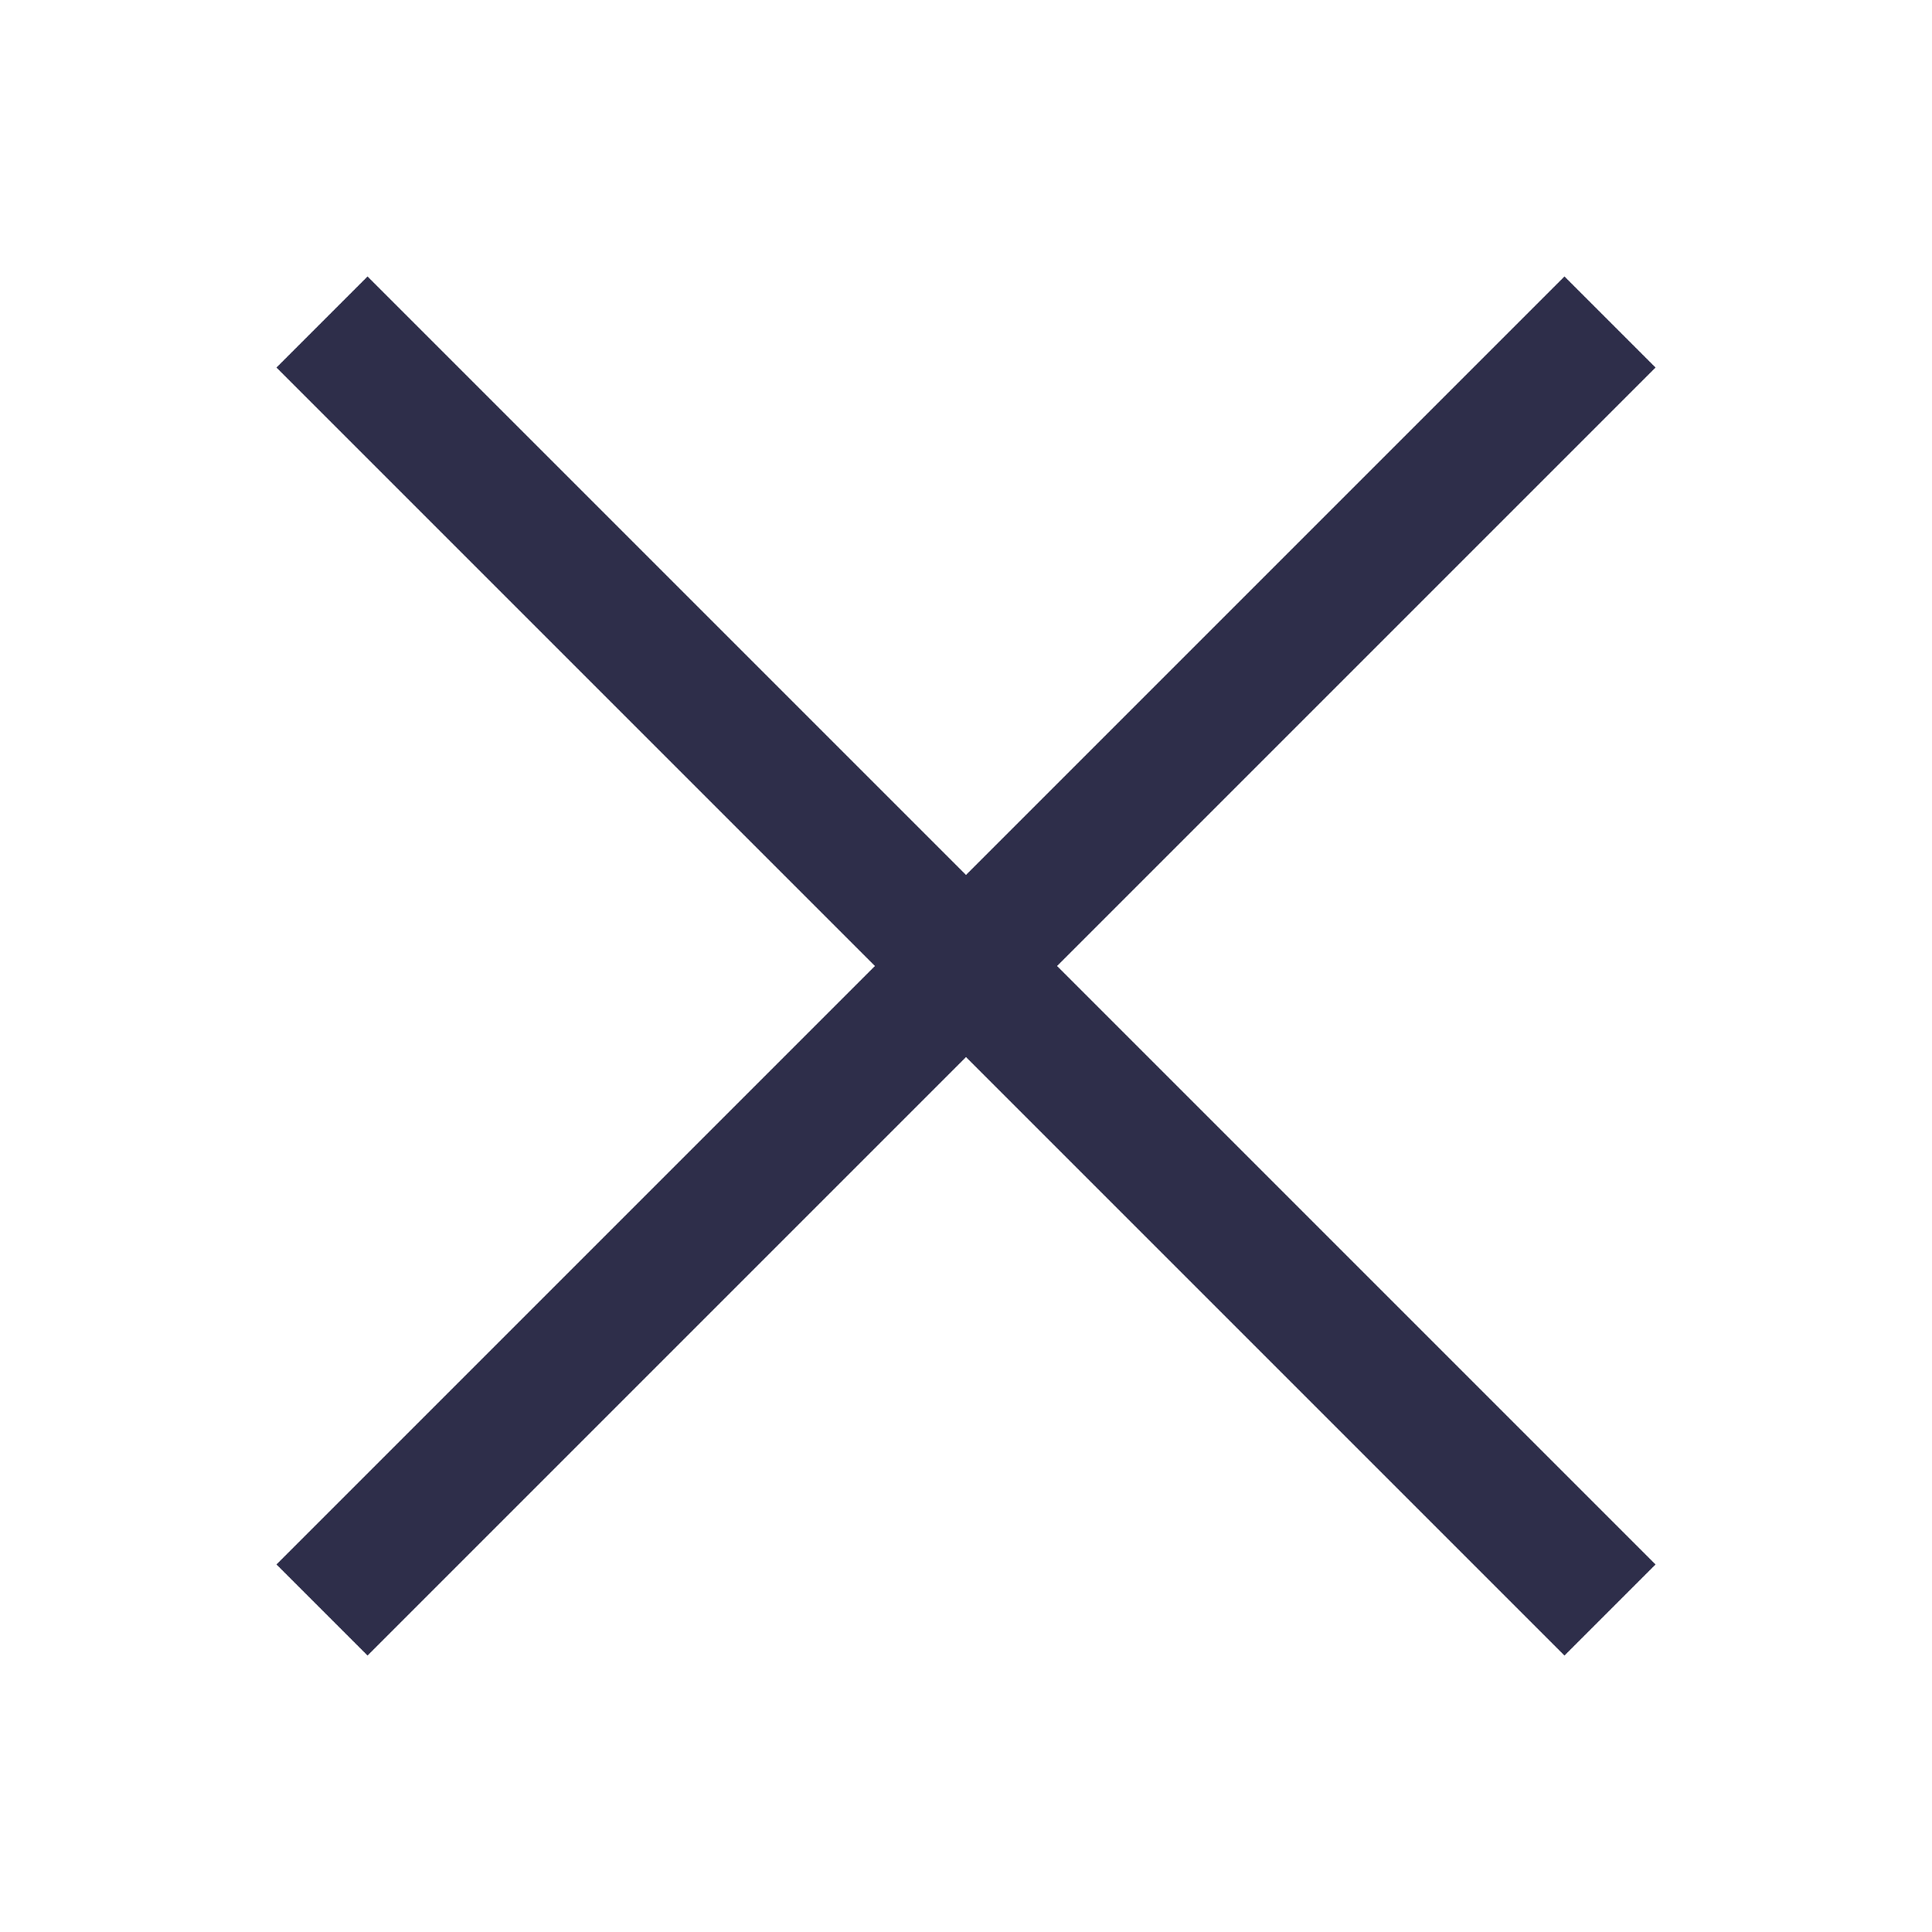 <svg xmlns="http://www.w3.org/2000/svg" width="30" height="30" viewBox="0 0 30 30"><path fill="none" d="M0 0h30v30H0z"/><path d="M5 5l20 20m0-20L5 25" fill="none" stroke="#2e2e4a" stroke-miterlimit="10" stroke-width="2"/></svg>